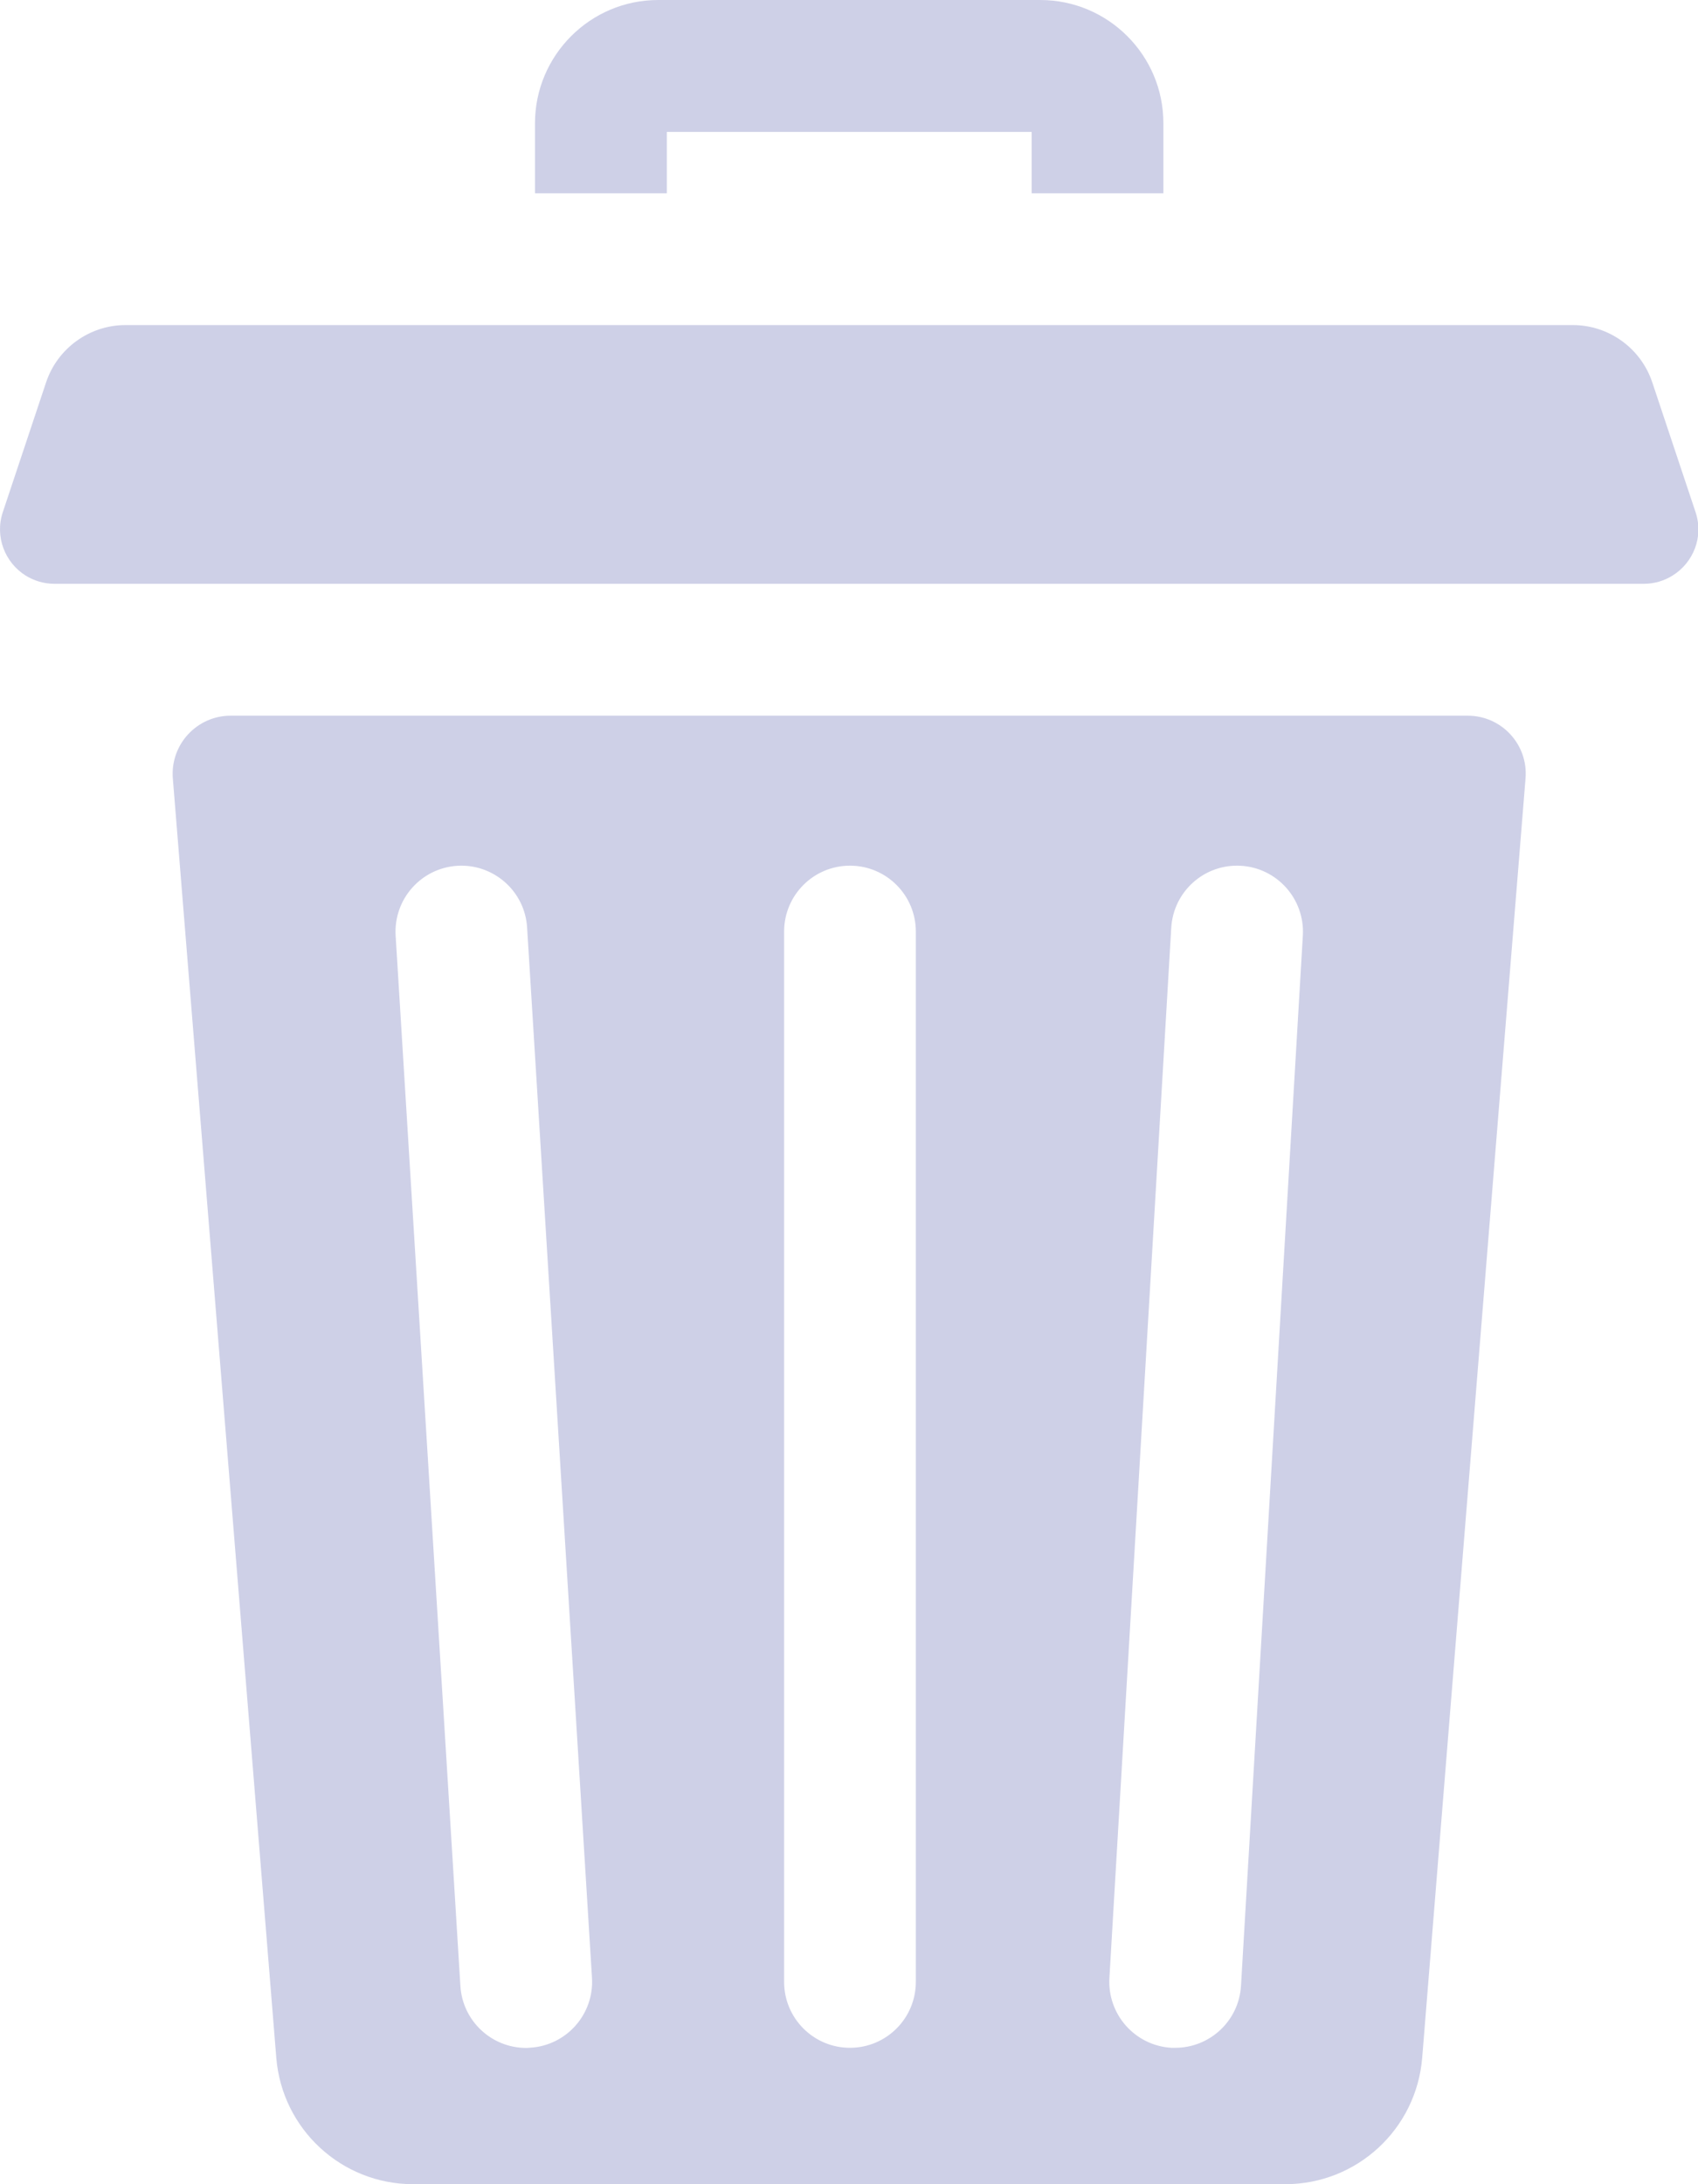 <svg width="14" height="18" viewBox="0 0 14 18" fill="none" xmlns="http://www.w3.org/2000/svg">
<path d="M5.498 1.087H8.506V1.593H9.592V1.016C9.593 0.456 9.137 6.10352e-05 8.577 6.10352e-05H5.426C4.867 6.10352e-05 4.411 0.456 4.411 1.016V1.593H5.498V1.087Z" fill="#CED0E7"/>
<path d="M12.101 5.898H1.902C1.623 5.898 1.403 6.136 1.425 6.415L2.278 16.958C2.326 17.547 2.817 18 3.406 18H10.597C11.187 18 11.678 17.547 11.726 16.958L12.578 6.415C12.601 6.136 12.381 5.898 12.101 5.898ZM4.372 16.875C4.361 16.876 4.349 16.877 4.338 16.877C4.053 16.877 3.814 16.655 3.796 16.367L3.262 7.711C3.244 7.411 3.471 7.154 3.771 7.135C4.069 7.117 4.328 7.344 4.346 7.644L4.881 16.3C4.899 16.599 4.671 16.857 4.372 16.875ZM7.551 16.333C7.551 16.633 7.308 16.876 7.008 16.876C6.708 16.876 6.465 16.633 6.465 16.333V7.677C6.465 7.377 6.708 7.134 7.008 7.134C7.308 7.134 7.551 7.377 7.551 7.677V16.333ZM10.742 7.709L10.232 16.365C10.215 16.654 9.975 16.876 9.69 16.876C9.679 16.876 9.668 16.876 9.658 16.876C9.358 16.858 9.13 16.601 9.147 16.301L9.657 7.645C9.675 7.346 9.931 7.117 10.232 7.135C10.531 7.153 10.759 7.41 10.742 7.709Z" fill="#CED0E7"/>
<path d="M13.98 4.221L13.623 3.151C13.529 2.87 13.265 2.679 12.968 2.679H1.035C0.738 2.679 0.474 2.87 0.38 3.151L0.023 4.221C-0.045 4.427 0.044 4.638 0.211 4.743C0.279 4.785 0.36 4.811 0.448 4.811H13.555C13.643 4.811 13.724 4.785 13.792 4.742C13.959 4.638 14.049 4.427 13.98 4.221Z" fill="#CED0E7"/>
</svg>
